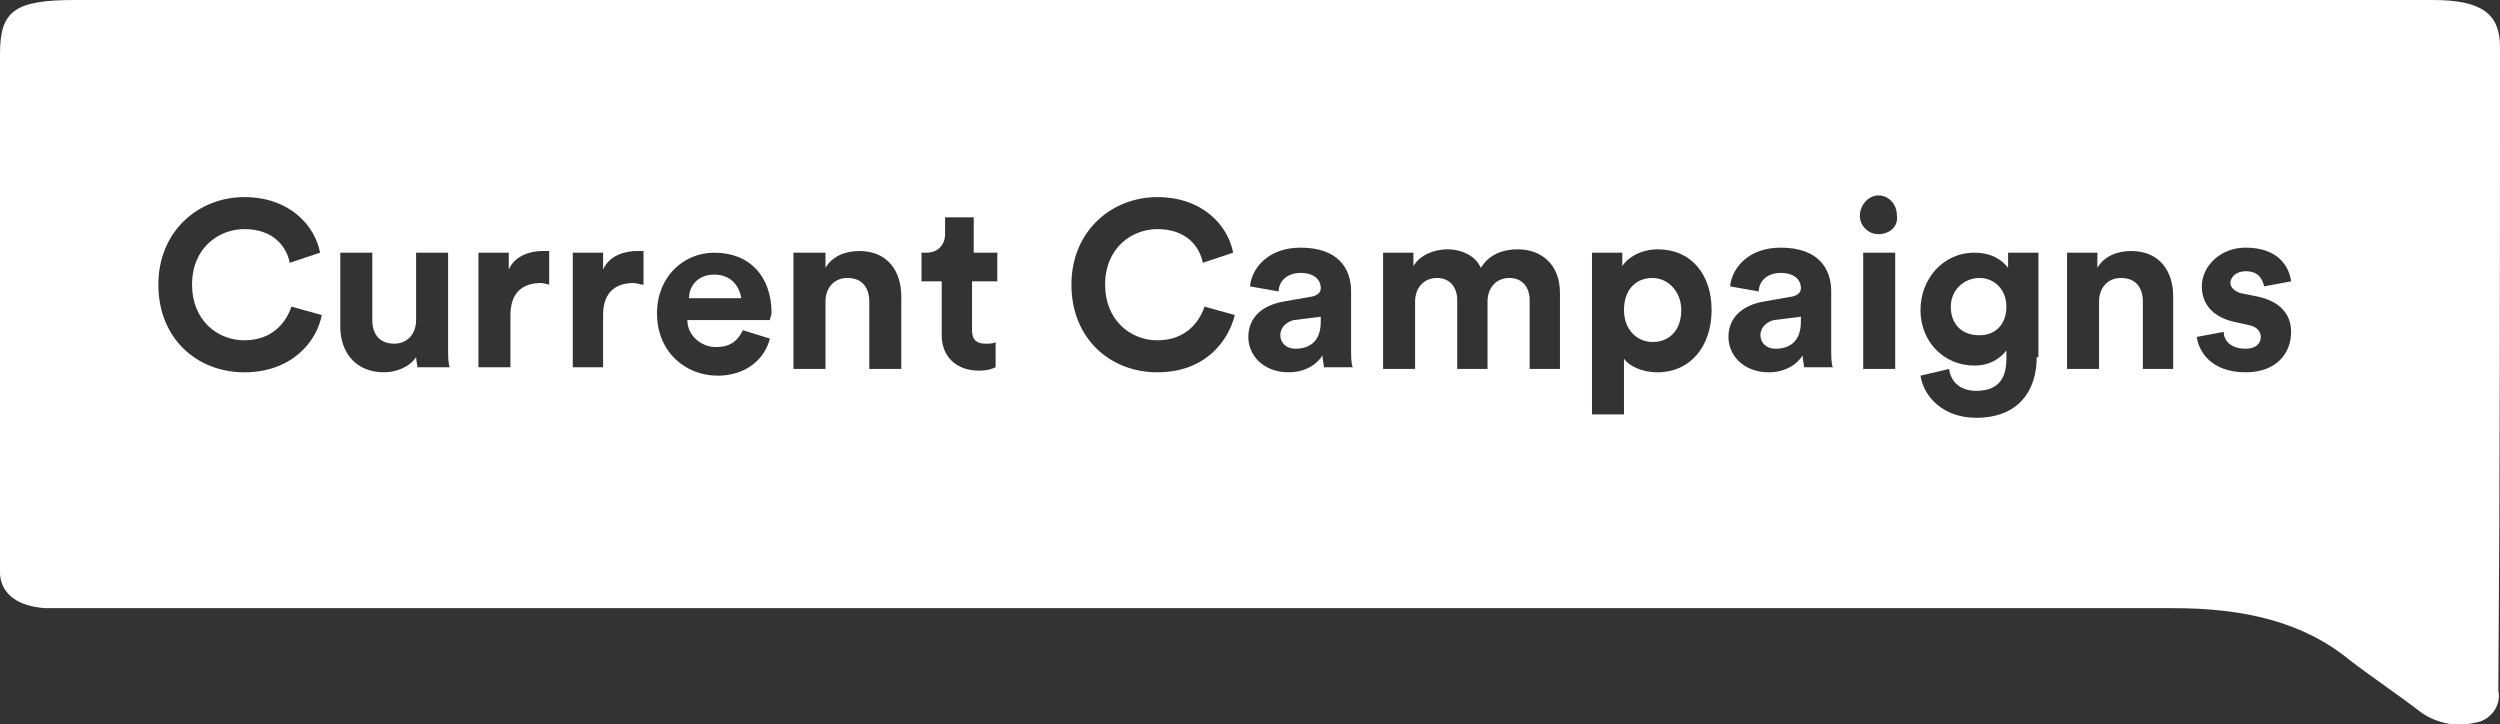 <?xml version="1.0" encoding="utf-8"?>
<svg version="1.1" xmlns="http://www.w3.org/2000/svg" xmlns:xlink="http://www.w3.org/1999/xlink" x="0px" y="0px"
	 viewBox="0 0 148.4 43" style="enable-background:new 0 0 148.4 43;" xml:space="preserve">
<rect x="0" y="0" width="148.4" height="43" fill="#333333" stroke="none"/>
<style type="text/css">
	.st0{fill:#FFFFFF;}
</style>
<g>
	<path class="st0" d="M42.4,16.3c-1,0-1.5,0.7-1.5,1.4h3.1C43.9,17,43.4,16.3,42.4,16.3z"/>
	<path class="st0" d="M98.1,16.5c-1,0-1.7,0.7-1.7,1.9c0,1.2,0.8,1.9,1.7,1.9c1,0,1.7-0.7,1.7-1.9C99.8,17.3,99,16.5,98.1,16.5z"/>
	<path class="st0" d="M117.5,16.5c-0.9,0-1.7,0.7-1.7,1.7c0,1.1,0.7,1.7,1.7,1.7c1,0,1.6-0.7,1.6-1.7S118.4,16.5,117.5,16.5z"/>
	<path class="st0" d="M76,19.9c0,0.4,0.3,0.8,0.9,0.8c0.8,0,1.5-0.4,1.5-1.6v-0.3l-1.6,0.2C76.4,19.1,76,19.4,76,19.9z"/>
	<path class="st0" d="M104.5,19.9c0,0.4,0.3,0.8,0.9,0.8c0.8,0,1.5-0.4,1.5-1.6v-0.3l-1.6,0.2C104.9,19.1,104.5,19.4,104.5,19.9z"/>
	<path class="st0" d="M148.4,2.8c0-2-1.1-2.8-4-2.8H4.5C0.9,0,0,0.6,0,3.2c0,9.5,0,19,0,28.4c0,0.8,0,1.6,0,2.5
		c0.1,1.2,1.1,1.9,2.7,2c0.6,0,1.3,0,1.9,0H129c4.2,0,7.7,0.8,10.5,3.1c1.3,1,2.8,2,4.1,3c0.9,0.7,2.2,1,3.3,0.7
		c0.9-0.1,1.6-1,1.4-1.9C148.4,28.2,148.4,15.5,148.4,2.8z M14.5,22.1c-2.8,0-5.1-2-5.1-5.2s2.4-5.2,5.1-5.2c2.7,0,4.2,1.7,4.5,3.3
		l-1.8,0.6c-0.2-1-1-2-2.7-2c-1.5,0-3.1,1.1-3.1,3.3c0,2.1,1.5,3.3,3.1,3.3c1.7,0,2.5-1.1,2.8-2l1.8,0.5
		C18.8,20.3,17.3,22.1,14.5,22.1z M24.8,21.9c0-0.1-0.1-0.5-0.1-0.7c-0.4,0.6-1.2,0.9-1.9,0.9c-1.7,0-2.6-1.2-2.6-2.7V15h1.9v4
		c0,0.8,0.4,1.4,1.3,1.4c0.8,0,1.3-0.6,1.3-1.4v-4h1.9v5.6c0,0.5,0,1,0.1,1.2H24.8z M32.7,16.9c-0.2,0-0.4-0.1-0.6-0.1
		c-1,0-1.8,0.5-1.8,1.9v3.1h-1.9V15h1.8v1c0.4-0.9,1.4-1.1,2-1.1c0.2,0,0.3,0,0.4,0V16.9z M38.2,16.9c-0.2,0-0.4-0.1-0.6-0.1
		c-1,0-1.8,0.5-1.8,1.9v3.1H34V15h1.8v1c0.4-0.9,1.4-1.1,2-1.1c0.2,0,0.3,0,0.4,0V16.9z M45.7,19h-4.9c0,0.9,0.8,1.6,1.7,1.6
		c0.9,0,1.3-0.4,1.6-1l1.6,0.5c-0.3,1.2-1.4,2.2-3.1,2.2c-1.9,0-3.6-1.4-3.6-3.7c0-2.2,1.6-3.6,3.4-3.6c2.1,0,3.4,1.4,3.4,3.6
		C45.8,18.7,45.7,18.9,45.7,19z M53.5,21.9h-1.9v-4c0-0.8-0.4-1.4-1.3-1.4c-0.8,0-1.3,0.6-1.3,1.4v4h-1.9V15H49v0.9
		c0.4-0.7,1.2-1,2-1c1.7,0,2.5,1.2,2.5,2.7V21.9z M59.1,16.7h-1.4v2.9c0,0.6,0.3,0.8,0.8,0.8c0.2,0,0.5,0,0.6-0.1v1.5
		c-0.2,0.1-0.5,0.2-1,0.2c-1.3,0-2.2-0.8-2.2-2.1v-3.2h-1.2V15h0.3c0.7,0,1.1-0.5,1.1-1.1v-1h1.7V15h1.4V16.7z M68.7,22.1
		c-2.8,0-5.1-2-5.1-5.2s2.4-5.2,5.1-5.2c2.7,0,4.2,1.7,4.5,3.3l-1.8,0.6c-0.2-1-1-2-2.7-2c-1.5,0-3.1,1.1-3.1,3.3
		c0,2.1,1.5,3.3,3.1,3.3c1.7,0,2.5-1.1,2.8-2l1.8,0.5C72.9,20.3,71.5,22.1,68.7,22.1z M78.6,21.9c0-0.2-0.1-0.6-0.1-0.8
		c-0.3,0.5-1,1-2,1c-1.5,0-2.4-1-2.4-2.1c0-1.2,0.9-1.9,2.1-2.1l1.7-0.3c0.4-0.1,0.5-0.3,0.5-0.5c0-0.5-0.4-0.9-1.2-0.9
		c-0.8,0-1.3,0.5-1.3,1.1l-1.7-0.3c0.1-1.1,1.1-2.3,3-2.3c2.2,0,3,1.2,3,2.6v3.4c0,0.4,0,0.9,0.1,1.1H78.6z M92.6,21.9h-1.8v-4.1
		c0-0.7-0.4-1.3-1.2-1.3c-0.8,0-1.3,0.6-1.3,1.4v4h-1.8v-4.1c0-0.7-0.4-1.3-1.2-1.3c-0.8,0-1.3,0.6-1.3,1.4v4h-1.9V15h1.8v0.8
		c0.4-0.7,1.3-1,2-1c0.9,0,1.7,0.4,2,1.1c0.5-0.8,1.3-1.1,2.2-1.1c1.3,0,2.5,0.8,2.5,2.6V21.9z M98.4,22.1c-1,0-1.7-0.4-2-0.8v3.3
		h-1.9V15h1.8v0.8c0.3-0.5,1.1-1,2.1-1c2,0,3.2,1.5,3.2,3.6C101.6,20.6,100.3,22.1,98.4,22.1z M107.1,21.9c0-0.2-0.1-0.6-0.1-0.8
		c-0.3,0.5-1,1-2,1c-1.5,0-2.4-1-2.4-2.1c0-1.2,0.9-1.9,2.1-2.1l1.7-0.3c0.4-0.1,0.5-0.3,0.5-0.5c0-0.5-0.4-0.9-1.2-0.9
		c-0.8,0-1.3,0.5-1.3,1.1l-1.7-0.3c0.1-1.1,1.1-2.3,3-2.3c2.2,0,3,1.2,3,2.6v3.4c0,0.4,0,0.9,0.1,1.1H107.1z M112.5,21.9h-1.9V15
		h1.9V21.9z M111.5,13.9c-0.6,0-1.1-0.5-1.1-1.1c0-0.6,0.5-1.2,1.1-1.2c0.6,0,1.1,0.5,1.1,1.2C112.7,13.4,112.2,13.9,111.5,13.9z
		 M120.9,21.2c0,1.9-1,3.6-3.6,3.6c-1.9,0-3.1-1.2-3.3-2.5l1.7-0.4c0.1,0.8,0.7,1.3,1.6,1.3c1.2,0,1.8-0.6,1.8-1.9v-0.5
		c-0.3,0.4-0.9,0.9-1.9,0.9c-1.8,0-3.2-1.4-3.2-3.3c0-1.8,1.3-3.4,3.2-3.4c1.1,0,1.7,0.5,2,0.9V15h1.8V21.2z M129.1,21.9h-1.9v-4
		c0-0.8-0.4-1.4-1.3-1.4c-0.8,0-1.3,0.6-1.3,1.4v4h-1.9V15h1.8v0.9c0.4-0.7,1.2-1,2-1c1.7,0,2.5,1.2,2.5,2.7V21.9z M133.3,22.1
		c-2.1,0-2.8-1.3-2.9-2.1l1.6-0.3c0,0.5,0.4,1,1.3,1c0.6,0,0.9-0.3,0.9-0.7c0-0.3-0.2-0.6-0.7-0.7l-0.9-0.2
		c-1.3-0.3-1.9-1.1-1.9-2.1c0-1.2,1.1-2.3,2.6-2.3c2,0,2.6,1.2,2.7,2l-1.6,0.3c-0.1-0.4-0.3-0.9-1.1-0.9c-0.5,0-0.9,0.3-0.9,0.7
		c0,0.3,0.3,0.5,0.6,0.6l1,0.2c1.4,0.3,2,1.1,2,2.1C136,21,135.1,22.1,133.3,22.1z"/>
</g>
</svg>
